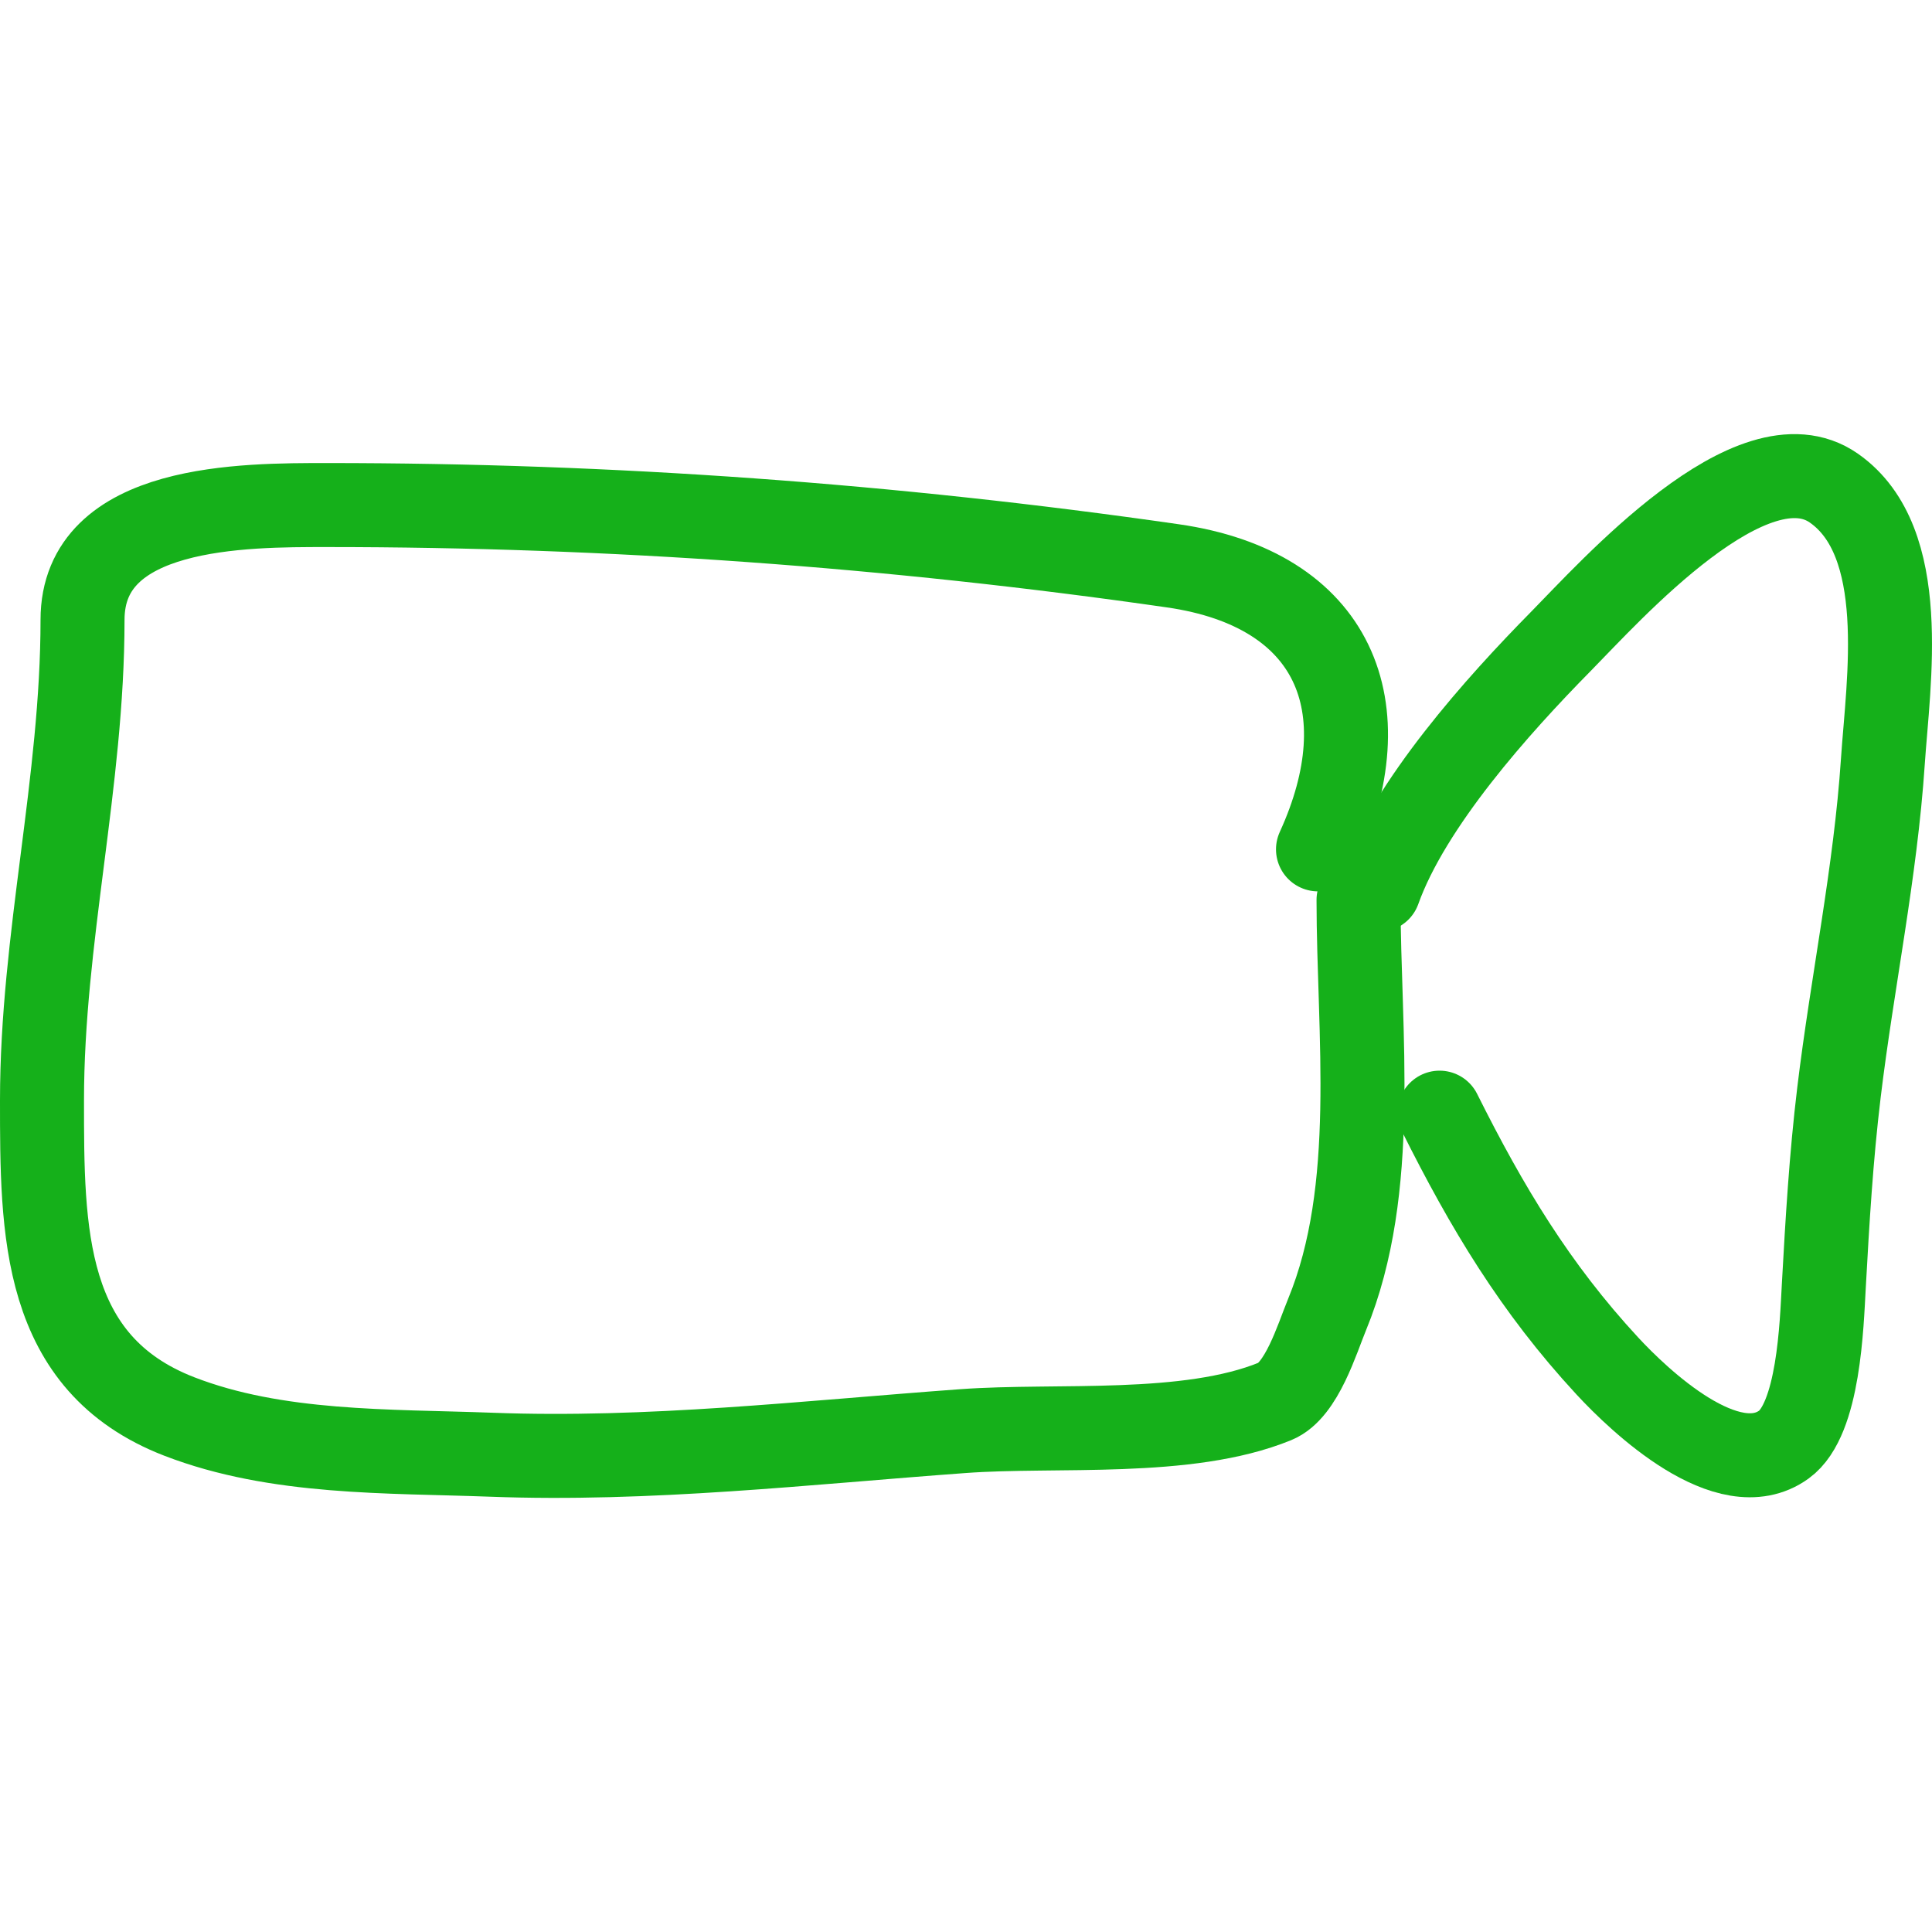 <?xml version="1.0" encoding="UTF-8"?> <svg xmlns="http://www.w3.org/2000/svg" width="46" height="46" viewBox="0 0 46 46" fill="none"><path d="M31.381 20.223C32.931 16.832 31.778 14.026 27.925 13.472C21.22 12.507 14.556 12.025 7.792 12.025C5.817 12.025 1.965 12.008 1.965 14.758C1.965 18.623 1 22.342 1 26.197C1 29.313 0.998 32.46 4.269 33.726C6.59 34.624 9.239 34.545 11.69 34.636C15.461 34.778 19.174 34.348 22.929 34.074C25.169 33.91 28.27 34.22 30.363 33.364C30.993 33.106 31.358 31.879 31.596 31.301C32.832 28.298 32.346 24.592 32.346 21.428" stroke="#15B01A" stroke-width="2" stroke-linecap="round"></path><path d="M32.828 21.187C33.561 19.134 35.673 16.783 37.168 15.267C38.331 14.087 41.729 10.268 43.665 11.623C45.487 12.898 44.958 16.223 44.83 18.133C44.654 20.771 44.102 23.386 43.785 26.01C43.598 27.562 43.51 29.063 43.424 30.618C43.373 31.534 43.309 33.791 42.473 34.395C41.145 35.354 39.039 33.355 38.267 32.52C36.549 30.663 35.4 28.743 34.275 26.492" stroke="#15B01A" stroke-width="2" stroke-linecap="round"></path></svg> 